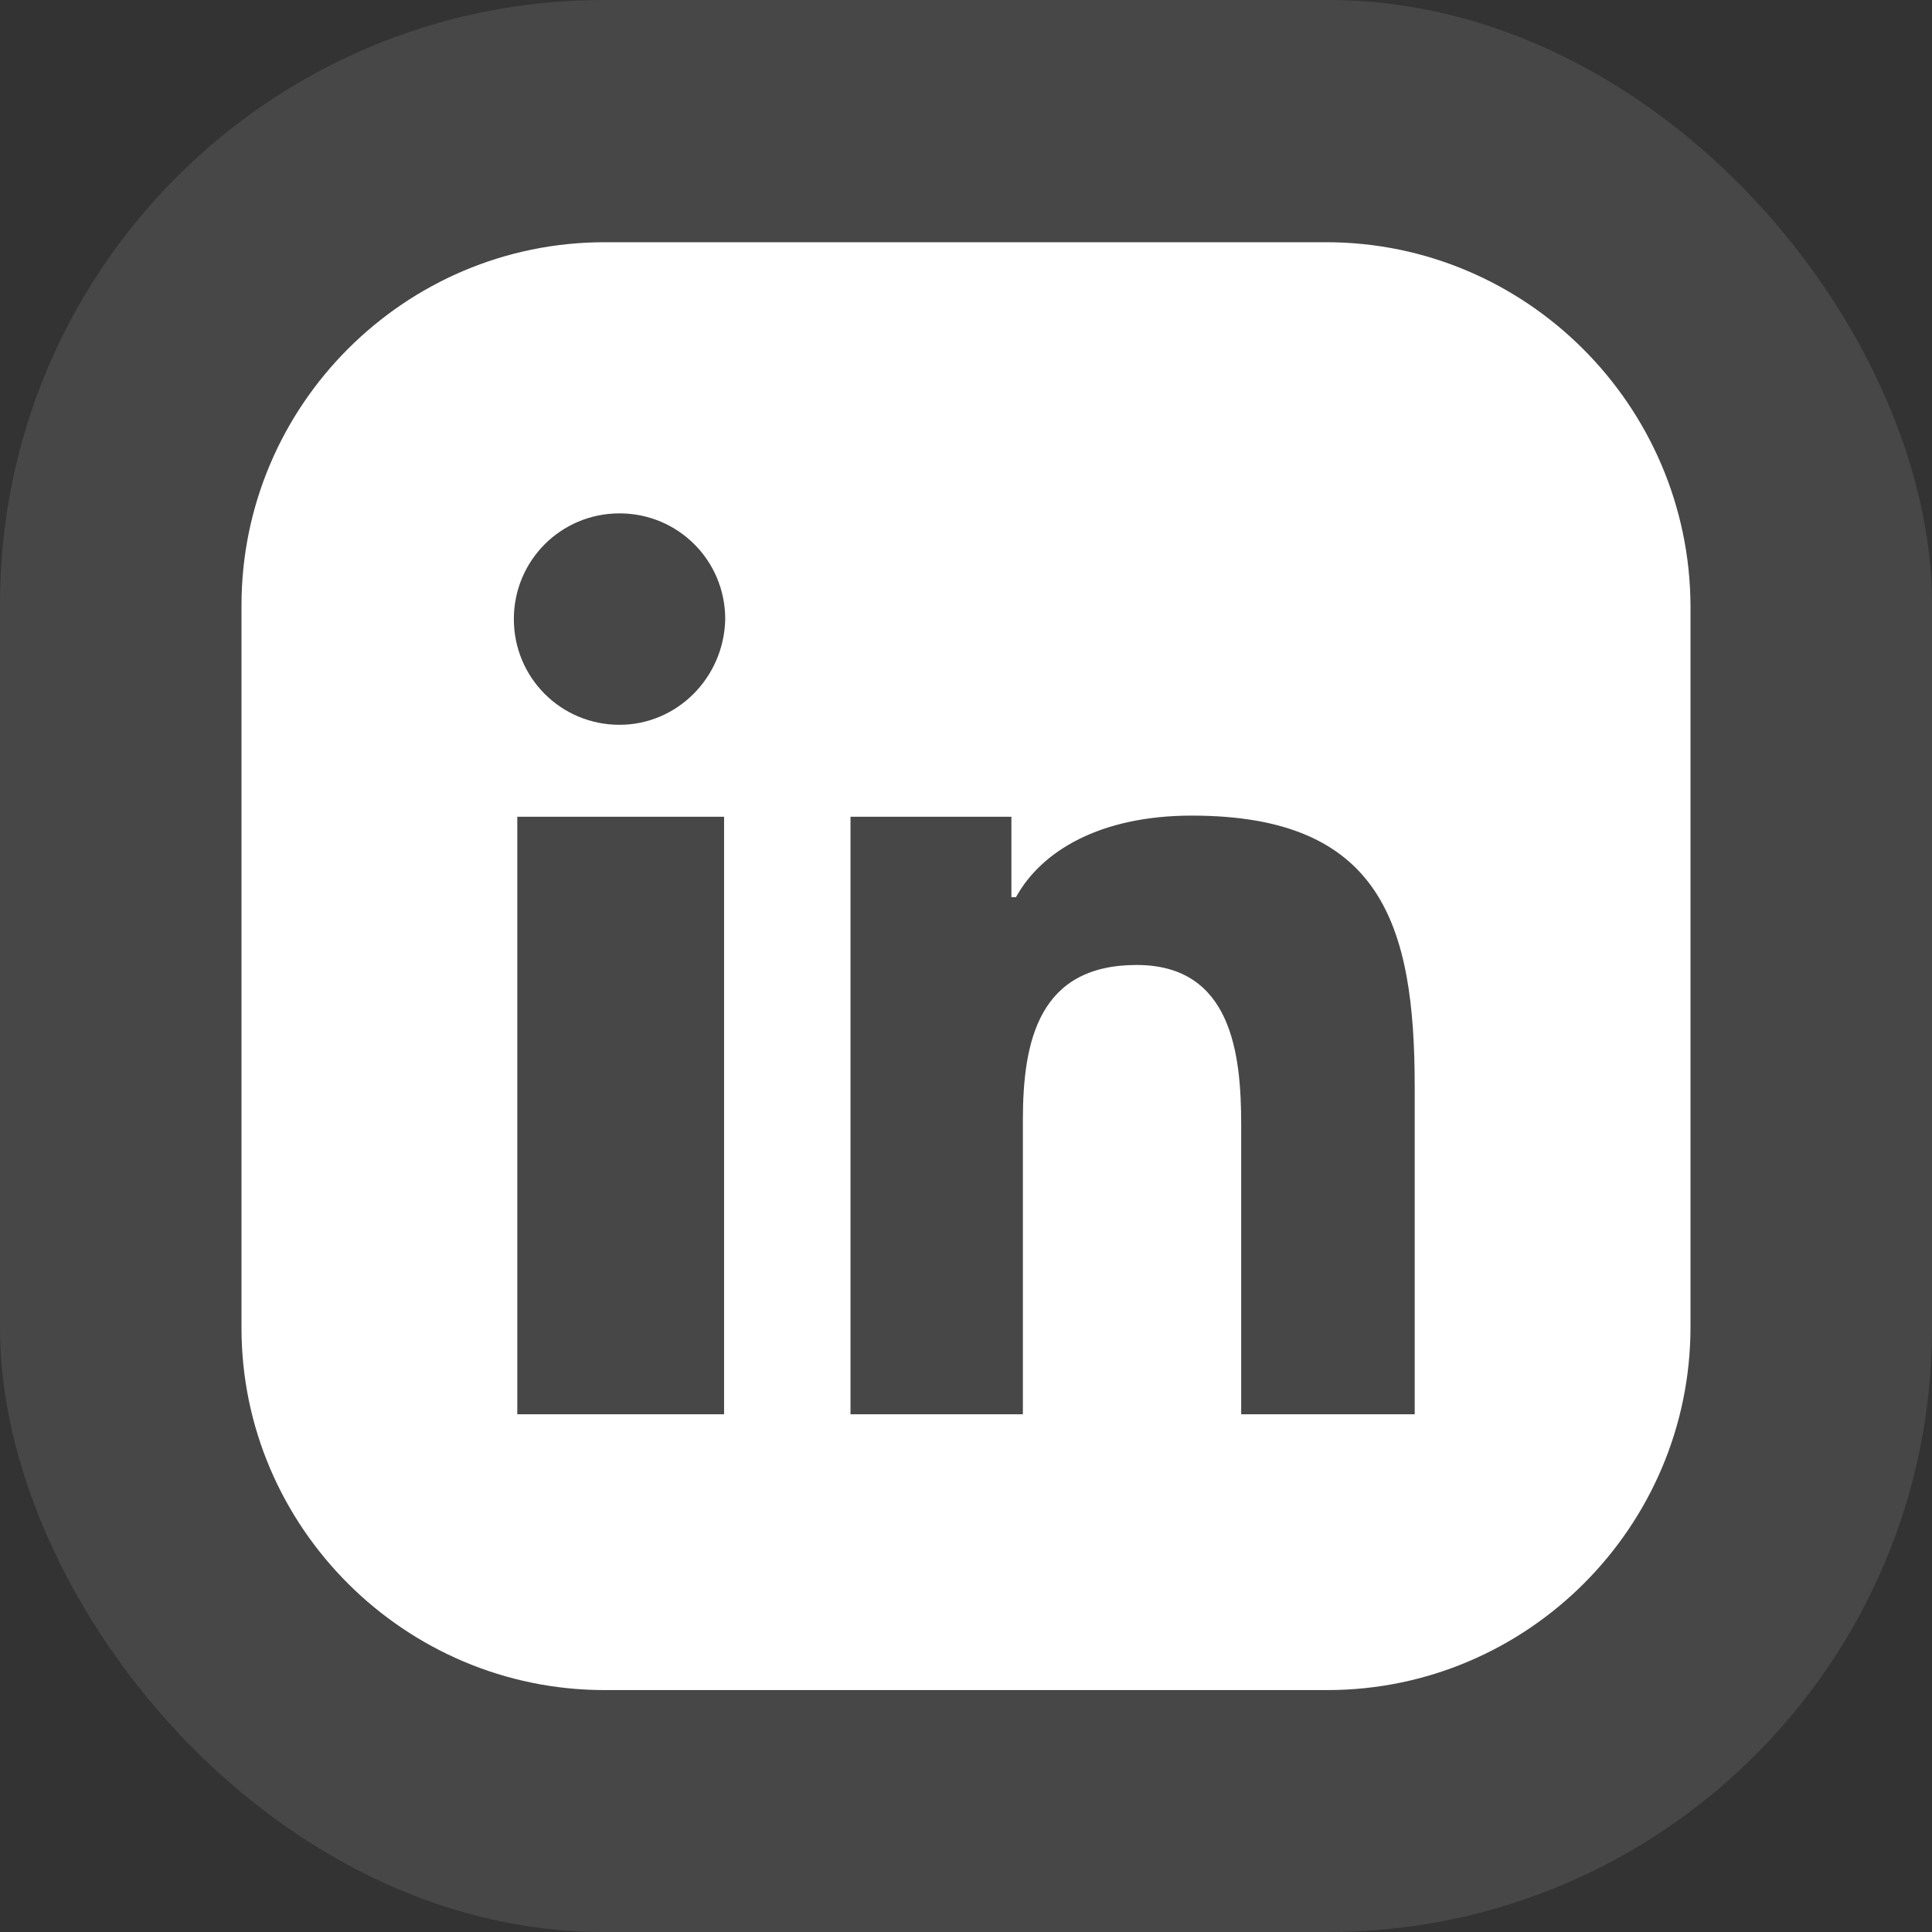 <svg width="32" height="32" viewBox="0 0 32 32" fill="none" xmlns="http://www.w3.org/2000/svg">
<rect x="0" y="0" width="32" height="32" fill="#333333" stroke="none"/>
<rect width="32" height="32" rx="10" fill="white" fill-opacity="0.1"/>
<g clip-path="url(#clip0_10284_3092)">
<path d="M21.966 4.012H10.014C6.702 4.012 4 6.714 4 10.026V21.997C4 25.29 6.702 27.993 10.014 27.993H21.985C25.297 27.993 28 25.29 28 21.978V10.026C27.981 6.714 25.278 4.012 21.966 4.012ZM11.993 23.425H8.568V13.528H11.993V23.425ZM10.261 12.005C9.291 12.005 8.511 11.225 8.511 10.254C8.511 9.284 9.291 8.503 10.261 8.503C11.232 8.503 12.012 9.284 12.012 10.254C11.993 11.225 11.213 12.005 10.261 12.005ZM23.432 23.425H23.413H20.558V18.629C20.558 17.468 20.406 15.983 18.826 15.983C17.208 15.983 16.942 17.239 16.942 18.553V23.425H14.087V13.528H16.752V14.86H16.828C17.246 14.099 18.217 13.509 19.74 13.509C22.88 13.509 23.432 15.317 23.432 18.001V23.425Z" fill="white"/>
</g>
<defs>
<clipPath id="clip0_10284_3092">
<rect width="24" height="24" fill="white" transform="translate(4 4)"/>
</clipPath>
</defs>
</svg>
